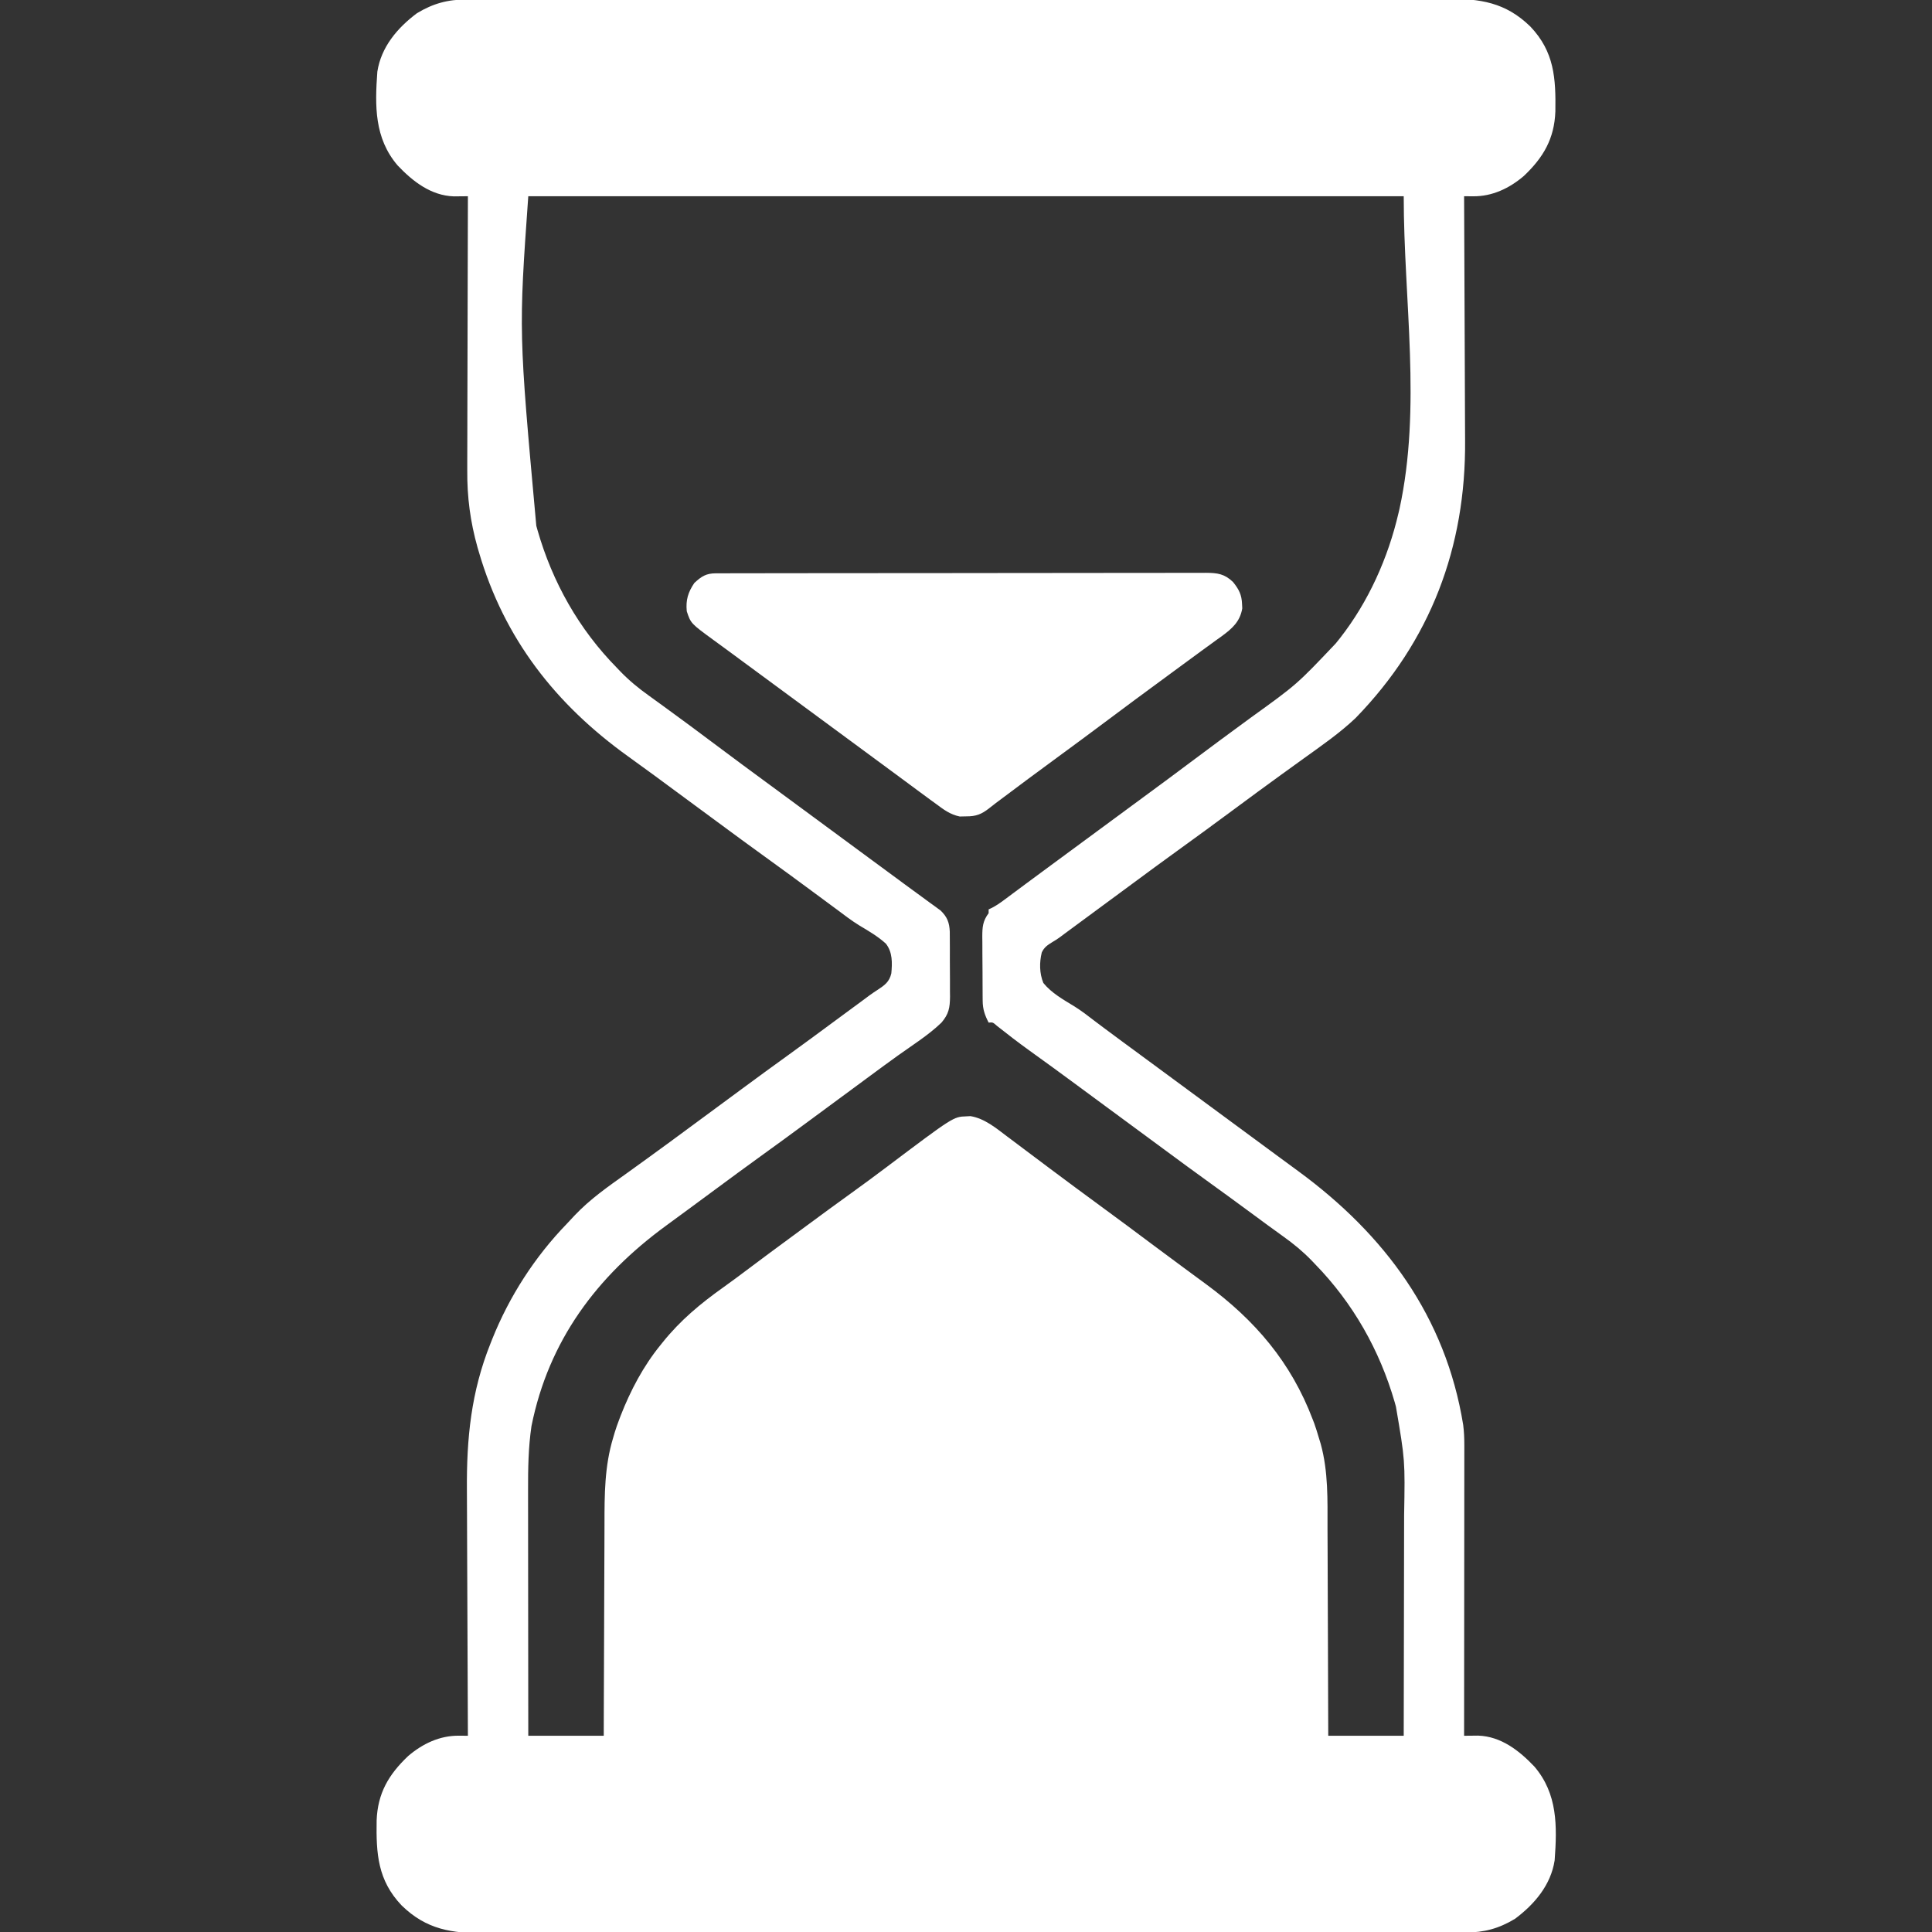 <svg xmlns="http://www.w3.org/2000/svg" fill="none" viewBox="0 0 1024 1024" height="1024" width="1024">
<rect x="0" y="0" width="1024" height="1024" fill="#333333" stroke="none"/>
<g clip-path="url(#clip0_265_117)">
<path fill="white" d="M247.381 -0.261C248.31 -0.265 249.239 -0.268 250.196 -0.272C253.315 -0.283 256.434 -0.279 259.552 -0.275C261.809 -0.279 264.065 -0.285 266.322 -0.291C272.527 -0.305 278.732 -0.307 284.937 -0.306C290.941 -0.308 296.945 -0.318 302.948 -0.329C317.506 -0.354 332.064 -0.362 346.622 -0.367C347.376 -0.368 348.13 -0.368 348.906 -0.368C349.662 -0.368 350.417 -0.369 351.195 -0.369C359.569 -0.372 367.942 -0.379 376.315 -0.385C401.61 -0.405 426.906 -0.421 452.201 -0.424C453.01 -0.424 453.819 -0.424 454.652 -0.424C457.931 -0.425 461.209 -0.425 464.488 -0.425C466.955 -0.426 469.423 -0.426 471.89 -0.426C472.706 -0.426 473.521 -0.426 474.361 -0.427C499.973 -0.429 525.586 -0.452 551.198 -0.488C579.978 -0.529 608.758 -0.552 637.538 -0.553C640.608 -0.553 643.679 -0.553 646.749 -0.553C647.505 -0.553 648.261 -0.553 649.04 -0.553C661.194 -0.554 673.349 -0.572 685.503 -0.595C697.725 -0.618 709.947 -0.622 722.169 -0.607C728.787 -0.6 735.406 -0.601 742.024 -0.624C748.087 -0.644 754.15 -0.642 760.213 -0.621C762.402 -0.617 764.591 -0.622 766.781 -0.637C784.492 -0.745 797.973 1.232 811.149 14.097C823.838 27.47 824.652 41.481 824.375 59.116C823.831 73.544 818.024 83.442 807.688 93.249C800.036 99.793 790.95 104.134 780.782 104.042C779.437 104.033 779.437 104.033 778.065 104.023C777.384 104.015 776.702 104.007 776 103.999C776.005 104.811 776.01 105.623 776.014 106.459C776.125 126.33 776.208 146.2 776.26 166.07C776.285 175.68 776.32 185.29 776.378 194.899C776.428 203.287 776.46 211.675 776.471 220.064C776.477 224.494 776.492 228.924 776.529 233.354C776.982 290.003 758.267 339.697 718.469 380.601C710.023 388.604 700.427 395.218 691 401.999C689.481 403.097 687.961 404.194 686.442 405.292C684.219 406.898 681.995 408.503 679.769 410.106C671.129 416.334 662.566 422.668 654 428.999C643.959 436.42 633.9 443.811 623.768 451.107C615.932 456.756 608.16 462.492 600.392 468.233C596.431 471.159 592.465 474.079 588.5 476.999C583.609 480.603 578.717 484.208 573.829 487.816C572.978 488.443 572.128 489.07 571.252 489.716C569.636 490.908 568.02 492.101 566.405 493.294C565.668 493.837 564.931 494.381 564.172 494.941C563.471 495.466 562.769 495.991 562.047 496.533C560 497.999 560 497.999 557.958 499.214C555.339 500.811 553.454 502.012 552.151 504.849C550.866 510.185 550.906 515.896 553 520.999C557.383 526.381 563.606 529.834 569.461 533.408C573.15 535.719 576.56 538.339 580 540.999C581.305 541.983 582.611 542.965 583.918 543.945C584.579 544.44 585.239 544.935 585.92 545.445C592.113 550.071 598.349 554.638 604.577 559.217C608.554 562.142 612.527 565.071 616.5 567.999C618.084 569.166 619.667 570.333 621.25 571.499C637.084 583.166 652.917 594.833 668.75 606.499C669.535 607.077 670.319 607.655 671.128 608.251C672.704 609.412 674.28 610.574 675.856 611.736C679.921 614.734 683.991 617.726 688.067 620.71C734.004 654.371 766.228 697.885 775.522 755.215C775.981 758.846 776.124 762.296 776.121 765.953C776.122 766.617 776.122 767.28 776.123 767.964C776.125 770.167 776.119 772.37 776.114 774.573C776.114 776.16 776.114 777.748 776.114 779.335C776.115 783.63 776.109 787.925 776.102 792.22C776.096 796.713 776.095 801.207 776.094 805.701C776.091 814.204 776.082 822.707 776.072 831.21C776.061 840.893 776.056 850.576 776.051 860.259C776.04 880.173 776.023 900.086 776 919.999C776.679 919.989 777.358 919.98 778.057 919.969C778.952 919.962 779.846 919.954 780.768 919.946C781.653 919.936 782.538 919.927 783.449 919.916C795.604 920.311 805.275 927.907 813.25 936.312C825.606 950.759 825.325 967.887 824 985.999C821.995 999.089 813.34 1009.27 803 1017C794.394 1022.19 786.57 1024.3 776.62 1024.26C775.691 1024.26 774.762 1024.27 773.804 1024.27C770.686 1024.28 767.567 1024.28 764.449 1024.27C762.192 1024.28 759.936 1024.28 757.679 1024.29C751.474 1024.3 745.269 1024.31 739.064 1024.3C733.06 1024.31 727.056 1024.32 721.053 1024.33C706.495 1024.35 691.937 1024.36 677.379 1024.37C676.248 1024.37 676.248 1024.37 675.095 1024.37C674.339 1024.37 673.584 1024.37 672.806 1024.37C664.432 1024.37 656.059 1024.38 647.686 1024.38C622.39 1024.4 597.095 1024.42 571.8 1024.42C570.991 1024.42 570.182 1024.42 569.348 1024.42C566.07 1024.42 562.792 1024.42 559.513 1024.42C557.046 1024.42 554.578 1024.42 552.111 1024.42C551.295 1024.42 550.48 1024.42 549.64 1024.43C524.027 1024.43 498.415 1024.45 472.803 1024.49C444.023 1024.53 415.243 1024.55 386.463 1024.55C383.393 1024.55 380.322 1024.55 377.252 1024.55C376.496 1024.55 375.74 1024.55 374.961 1024.55C362.807 1024.55 350.652 1024.57 338.498 1024.59C326.276 1024.62 314.054 1024.62 301.832 1024.61C295.213 1024.6 288.595 1024.6 281.977 1024.62C275.914 1024.64 269.851 1024.64 263.788 1024.62C261.599 1024.62 259.409 1024.62 257.22 1024.64C239.509 1024.74 226.028 1022.77 212.852 1009.9C200.163 996.528 199.349 982.517 199.625 964.882C200.17 950.454 205.977 940.556 216.313 930.749C223.965 924.205 233.051 919.865 243.219 919.956C244.116 919.962 245.012 919.969 245.936 919.975C246.617 919.983 247.299 919.991 248 919.999C247.996 919.182 247.991 918.365 247.986 917.523C247.875 897.528 247.793 877.533 247.741 857.537C247.716 847.867 247.681 838.196 247.623 828.526C247.573 820.085 247.541 811.645 247.53 803.204C247.524 798.745 247.509 794.288 247.472 789.829C247.254 762.427 249.688 737.704 260 711.999C260.298 711.246 260.595 710.493 260.902 709.717C269.996 687.032 283.534 666.034 300.546 648.509C301.899 647.104 303.221 645.67 304.539 644.234C312.737 635.554 322.313 628.904 332 621.999C334.264 620.369 336.525 618.735 338.785 617.101C340.266 616.03 341.748 614.96 343.231 613.892C351.069 608.244 358.84 602.506 366.609 596.765C371.36 593.256 376.117 589.755 380.873 586.252C384.846 583.325 388.817 580.396 392.786 577.464C401.234 571.224 409.71 565.029 418.233 558.891C426.053 553.254 433.808 547.53 441.561 541.8C444.086 539.936 446.613 538.075 449.141 536.214C449.986 535.592 450.831 534.97 451.702 534.329C453.304 533.15 454.906 531.971 456.508 530.792C457.967 529.718 459.422 528.636 460.872 527.548C462.305 526.505 463.773 525.51 465.27 524.562C468.974 522.125 471.371 520.37 472.414 515.933C472.937 510.396 473.112 504.649 469.505 500.123C465.297 496.313 460.449 493.472 455.583 490.587C451.383 488.005 447.495 485.029 443.563 482.062C441.973 480.886 440.382 479.711 438.789 478.538C436.394 476.769 434 474.999 431.605 473.229C423.099 466.944 414.582 460.679 406 454.499C397.417 448.318 388.898 442.051 380.392 435.765C376.431 432.84 372.465 429.92 368.5 426.999C363.737 423.49 358.974 419.98 354.215 416.464C352.623 415.288 351.03 414.112 349.438 412.937C348.655 412.359 347.873 411.781 347.066 411.186C342.393 407.742 337.696 404.335 332.978 400.955C294.541 373.381 267.222 338.559 253.813 292.562C253.575 291.753 253.337 290.943 253.092 290.11C249.25 276.428 247.553 263.448 247.66 249.312C247.661 247.713 247.66 246.115 247.659 244.517C247.658 240.232 247.675 235.948 247.696 231.664C247.715 227.167 247.717 222.669 247.72 218.172C247.73 209.679 247.754 201.187 247.784 192.695C247.818 183.016 247.834 173.338 247.849 163.659C247.881 143.773 247.933 123.886 248 103.999C247.322 104.009 246.643 104.019 245.944 104.029C245.049 104.037 244.155 104.044 243.233 104.052C242.348 104.062 241.463 104.072 240.551 104.082C228.397 103.688 218.726 96.092 210.75 87.687C198.395 73.24 198.676 56.111 200 37.999C202.006 24.91 210.661 14.724 221 6.999C229.607 1.806 237.431 -0.305 247.381 -0.261ZM280 103.999C274.902 175.78 274.902 175.78 284.25 278.687C284.469 279.467 284.687 280.248 284.912 281.052C292.826 308.626 306.841 333.526 327 353.999C327.89 354.932 327.89 354.932 328.798 355.883C333.464 360.696 338.364 364.734 343.813 368.624C345.493 369.843 347.172 371.062 348.852 372.28C350.131 373.203 350.131 373.203 351.435 374.144C355.538 377.112 359.613 380.118 363.688 383.124C364.479 383.706 365.269 384.289 366.084 384.888C371.729 389.049 377.344 393.249 382.949 397.465C390.452 403.102 398.016 408.658 405.577 414.217C409.554 417.142 413.527 420.071 417.5 422.999C419.084 424.166 420.667 425.333 422.25 426.499C436.5 436.999 436.5 436.999 450.75 447.499C451.534 448.077 452.318 448.655 453.126 449.25C454.707 450.415 456.288 451.58 457.869 452.745C461.863 455.689 465.858 458.631 469.856 461.57C473.036 463.908 476.213 466.25 479.387 468.597C482.462 470.87 485.549 473.125 488.645 475.37C490.097 476.434 491.549 477.498 493 478.562C493.665 479.038 494.33 479.515 495.015 480.006C495.629 480.459 496.243 480.911 496.875 481.378C497.409 481.766 497.943 482.153 498.493 482.552C502.051 485.967 503.176 488.926 503.404 493.786C503.431 495.71 503.44 497.634 503.434 499.558C503.439 500.58 503.445 501.602 503.45 502.655C503.456 504.812 503.455 506.97 503.446 509.127C503.438 512.422 503.467 515.715 503.498 519.009C503.5 521.109 503.5 523.208 503.497 525.308C503.508 526.289 503.519 527.271 503.531 528.282C503.471 534.185 502.867 537.47 499 541.999C492.111 548.654 483.619 553.933 475.844 559.511C471.057 562.95 466.305 566.436 461.563 569.937C460.776 570.518 459.989 571.098 459.178 571.697C457.583 572.875 455.987 574.054 454.392 575.233C449.64 578.742 444.884 582.244 440.128 585.747C436.155 588.673 432.184 591.602 428.215 594.534C419.767 600.774 411.29 606.97 402.768 613.107C394.932 618.756 387.16 624.492 379.392 630.233C376.22 632.576 373.046 634.914 369.871 637.253C368.295 638.414 366.719 639.576 365.143 640.738C361.092 643.726 357.035 646.707 352.969 649.675C316.294 676.487 290.812 710.52 281.688 755.874C280.024 767.153 279.856 778.52 279.887 789.899C279.887 791.33 279.887 792.76 279.886 794.191C279.886 798.027 279.892 801.863 279.899 805.698C279.905 809.725 279.906 813.751 279.907 817.778C279.91 825.381 279.918 832.985 279.928 840.588C279.94 849.253 279.945 857.918 279.95 866.584C279.961 884.389 279.979 902.194 280 919.999C293.2 919.999 306.4 919.999 320 919.999C320.01 915.852 320.019 911.706 320.029 907.433C320.063 893.679 320.118 879.925 320.184 866.171C320.224 857.838 320.256 849.505 320.271 841.172C320.285 833.9 320.312 826.629 320.355 819.357C320.377 815.515 320.393 811.672 320.392 807.83C320.393 792.199 320.411 777.093 325 761.999C325.429 760.541 325.429 760.541 325.867 759.053C326.541 756.85 327.299 754.712 328.125 752.562C328.416 751.791 328.707 751.021 329.007 750.228C334.209 736.921 340.971 724.104 350 712.999C350.419 712.476 350.838 711.953 351.27 711.415C360.673 699.725 371.13 691.044 383.321 682.355C387.574 679.318 391.767 676.21 395.938 673.062C404.103 666.906 412.334 660.842 420.573 654.786C422.983 653.012 425.391 651.235 427.797 649.456C435.564 643.719 443.349 638.012 451.188 632.374C457.472 627.852 463.695 623.258 469.879 618.6C505.309 591.918 505.309 591.918 512.188 591.687C512.903 591.649 513.619 591.612 514.356 591.573C521.788 592.77 527.898 597.885 533.75 602.312C534.569 602.923 535.388 603.534 536.231 604.163C538.826 606.102 541.413 608.05 544 609.999C545.672 611.254 547.344 612.507 549.016 613.761C551.516 615.636 554.016 617.511 556.515 619.389C565.298 625.987 574.147 632.495 583 638.999C592.679 646.112 602.345 653.239 611.943 660.461C617.104 664.34 622.298 668.174 627.5 671.999C629.894 673.762 632.287 675.526 634.68 677.29C636.199 678.409 637.718 679.526 639.239 680.642C665.241 699.745 684.31 722.068 695.813 752.437C696.079 753.126 696.345 753.815 696.618 754.526C697.507 756.995 698.255 759.483 699 761.999C699.501 763.642 699.501 763.642 700.011 765.317C704.052 779.993 703.612 795.006 703.608 810.094C703.611 813.97 703.637 817.846 703.66 821.721C703.7 829.031 703.721 836.34 703.734 843.649C703.75 851.983 703.788 860.317 703.828 868.651C703.91 885.767 703.962 902.883 704 919.999C717.2 919.999 730.4 919.999 744 919.999C744.046 901.291 744.083 882.583 744.104 863.876C744.114 855.187 744.128 846.499 744.151 837.81C744.171 830.229 744.184 822.647 744.189 815.066C744.191 811.059 744.197 807.053 744.212 803.047C744.727 774.03 744.727 774.03 739.875 745.562C739.662 744.792 739.449 744.022 739.229 743.229C731.254 715.594 717.064 690.57 697 669.999C696.404 669.373 695.808 668.747 695.194 668.102C690.532 663.295 685.632 659.26 680.188 655.374C678.505 654.154 676.823 652.934 675.141 651.714C674.288 651.099 673.436 650.484 672.557 649.85C668.495 646.909 664.469 643.92 660.438 640.937C654.318 636.421 648.172 631.944 642 627.499C633.417 621.318 624.898 615.051 616.392 608.765C612.431 605.84 608.465 602.92 604.5 599.999C602.917 598.833 601.334 597.666 599.75 596.499C598.967 595.922 598.183 595.344 597.375 594.749C590.25 589.499 590.25 589.499 587.875 587.749C586.293 586.583 584.71 585.417 583.128 584.251C579.155 581.325 575.184 578.396 571.215 575.464C562.644 569.134 554.042 562.851 545.383 556.641C539.607 552.481 533.98 548.156 528.407 543.73C526.224 541.805 526.224 541.805 524 541.999C521.98 538.092 520.877 534.929 520.839 530.515C520.83 529.611 520.82 528.706 520.81 527.774C520.804 526.312 520.804 526.312 520.797 524.82C520.792 523.815 520.786 522.81 520.78 521.774C520.771 519.648 520.764 517.521 520.76 515.394C520.75 512.144 520.719 508.894 520.688 505.644C520.681 503.577 520.676 501.511 520.672 499.445C520.66 498.474 520.648 497.503 520.635 496.502C520.652 491.425 520.847 488.203 524 483.999C524 483.339 524 482.679 524 481.999C524.87 481.59 524.87 481.59 525.758 481.172C527.975 480.012 529.874 478.727 531.879 477.234C532.626 476.681 533.372 476.128 534.141 475.558C534.94 474.961 535.739 474.364 536.563 473.749C538.283 472.473 540.003 471.197 541.723 469.921C542.601 469.268 543.479 468.615 544.384 467.943C548.414 464.95 552.457 461.975 556.5 458.999C558.084 457.833 559.667 456.666 561.25 455.499C589.75 434.499 589.75 434.499 592.126 432.749C593.707 431.584 595.288 430.419 596.869 429.254C600.863 426.31 604.858 423.368 608.856 420.429C616.261 414.983 623.655 409.525 631 403.999C641.594 396.031 652.285 388.192 662.973 380.351C687.392 362.754 687.392 362.754 708 340.999C708.743 340.072 709.485 339.146 710.25 338.191C725.335 318.89 735.738 295.657 741.25 271.874C741.414 271.183 741.577 270.491 741.746 269.779C753.523 215.783 744 159.264 744 103.999C590.88 103.999 437.76 103.999 280 103.999Z"></path>
<path fill="white" d="M379.481 303.868C380.904 303.862 380.904 303.862 382.355 303.856C383.404 303.857 384.453 303.858 385.534 303.859C386.643 303.856 387.752 303.853 388.895 303.85C392.636 303.841 396.377 303.84 400.118 303.838C402.79 303.834 405.462 303.829 408.134 303.823C415.41 303.81 422.687 303.804 429.964 303.799C434.506 303.796 439.048 303.792 443.59 303.788C456.16 303.775 468.73 303.765 481.3 303.762C482.104 303.762 482.909 303.761 483.739 303.761C484.949 303.761 484.949 303.761 486.183 303.76C487.818 303.76 489.453 303.76 491.088 303.759C491.899 303.759 492.71 303.759 493.546 303.758C506.689 303.754 519.832 303.737 532.975 303.714C546.462 303.69 559.948 303.678 573.435 303.676C581.01 303.675 588.585 303.67 596.16 303.652C602.611 303.636 609.061 303.631 615.511 303.639C618.803 303.643 622.094 303.641 625.386 303.628C628.953 303.616 632.52 303.621 636.087 303.632C637.651 303.62 637.651 303.62 639.246 303.607C645.292 303.649 649.057 304.145 653.548 308.499C656.691 312.417 658.148 315.25 658.314 320.249C658.351 320.976 658.388 321.703 658.427 322.452C657.246 329.514 653.003 333.193 647.505 337.236C646.658 337.838 645.811 338.441 644.939 339.062C644.053 339.709 643.166 340.356 642.253 341.023C640.411 342.366 638.566 343.705 636.716 345.038C633.383 347.446 630.077 349.889 626.772 352.336C622.856 355.233 618.927 358.115 615.001 360.999C605.976 367.633 596.952 374.266 588.001 380.999C578.244 388.338 568.402 395.56 558.565 402.79C549.457 409.487 540.361 416.195 531.338 423.006C530.144 423.905 528.947 424.8 527.746 425.69C526.56 426.58 525.391 427.492 524.237 428.424C520.194 431.578 517.413 432.705 512.126 432.687C510.994 432.711 509.863 432.736 508.697 432.761C503.544 431.699 500.173 429.104 496.001 425.999C495.279 425.478 494.556 424.957 493.811 424.42C491.57 422.797 489.347 421.151 487.126 419.499C485.452 418.26 483.777 417.02 482.103 415.781C481.256 415.153 480.41 414.525 479.537 413.878C475.531 410.91 471.516 407.955 467.501 404.999C465.918 403.833 464.334 402.666 462.751 401.499C461.576 400.633 461.576 400.633 460.376 399.749C445.335 388.666 430.293 377.583 415.251 366.499C414.467 365.921 413.683 365.344 412.874 364.748C411.297 363.586 409.719 362.423 408.142 361.26C403.269 357.669 398.393 354.08 393.517 350.493C391.123 348.731 388.732 346.965 386.341 345.199C383.676 343.23 381.003 341.273 378.318 339.331C366.148 330.438 366.148 330.438 364.001 323.999C363.415 318.017 364.69 313.897 368.001 308.999C371.848 305.427 374.287 303.876 379.481 303.868Z"></path>
</g>
<defs>
<clipPath id="clip0_265_117">
<rect fill="white" height="1024" width="1024"></rect>
</clipPath>
</defs>
</svg>
